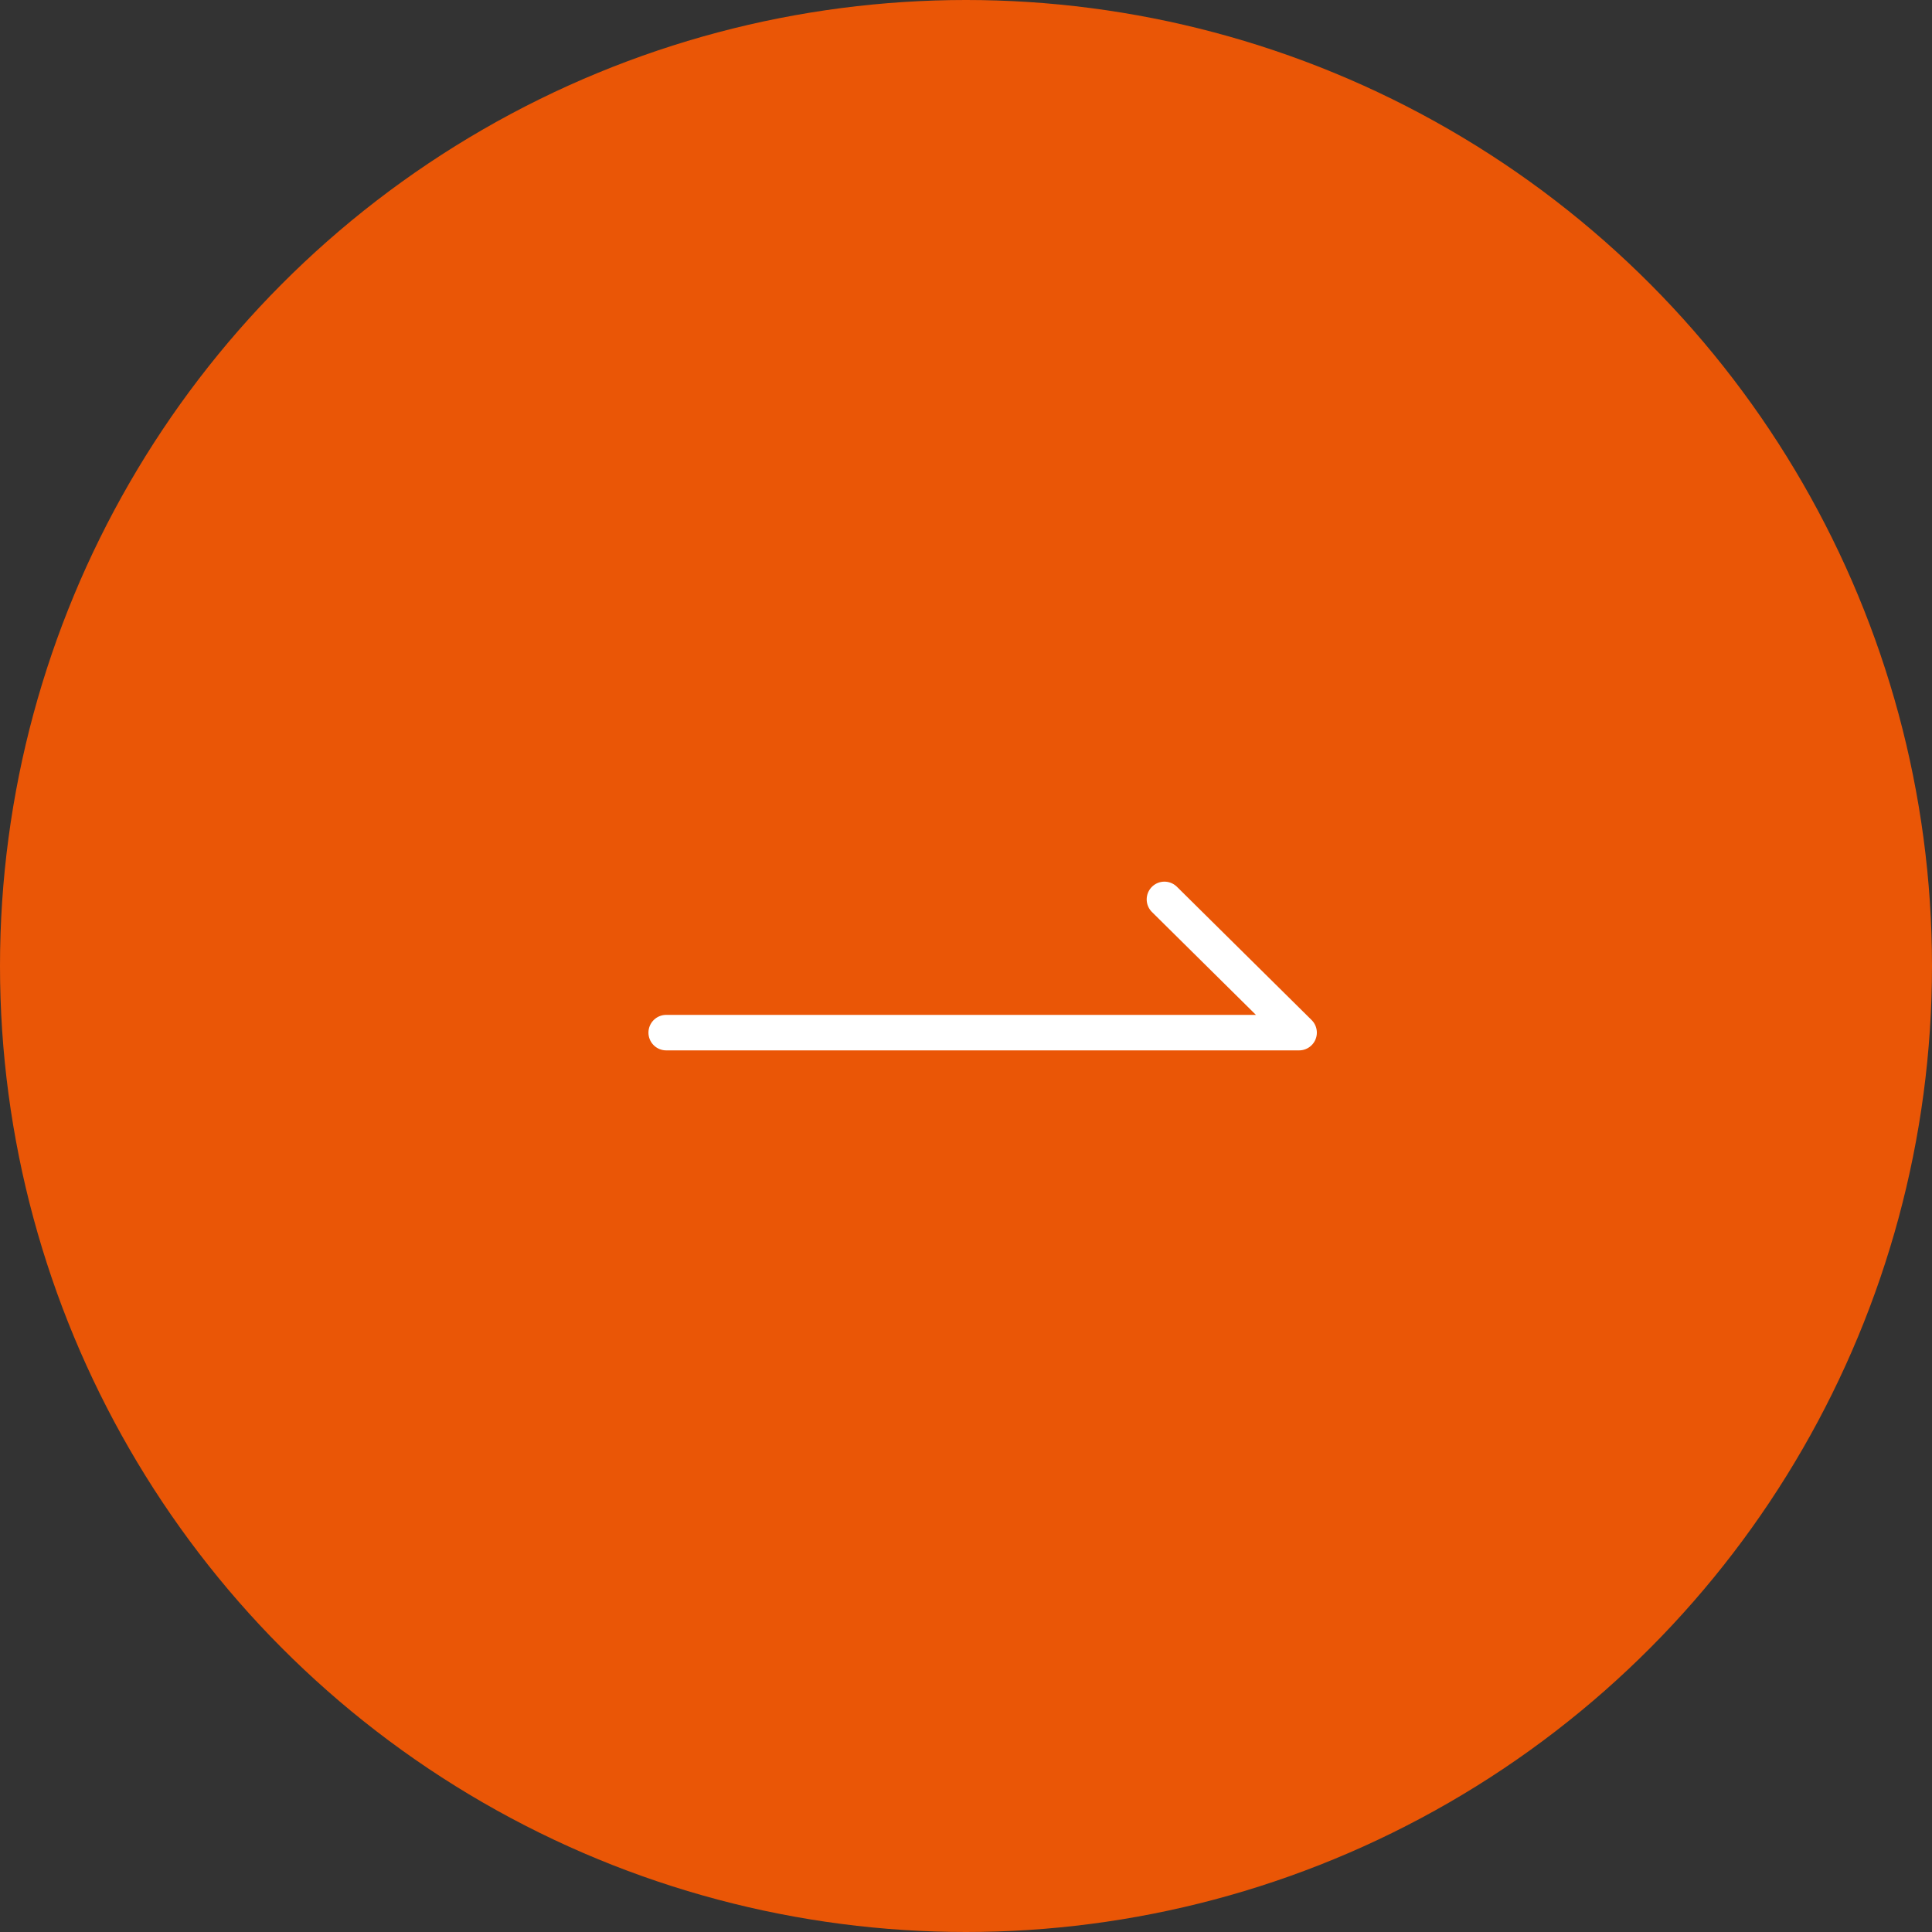 <svg width="80" height="80" viewBox="0 0 80 80" fill="none" xmlns="http://www.w3.org/2000/svg">
<rect x="0" y="0" width="80" height="80" fill="#333333" stroke="none"/>
<circle cx="40" cy="40" r="40" fill="#EA5606"/>
<path d="M27.586 42.759H53.793L48.217 37.242" stroke="white" stroke-width="1.47" stroke-linecap="round" stroke-linejoin="round"/>
</svg>
